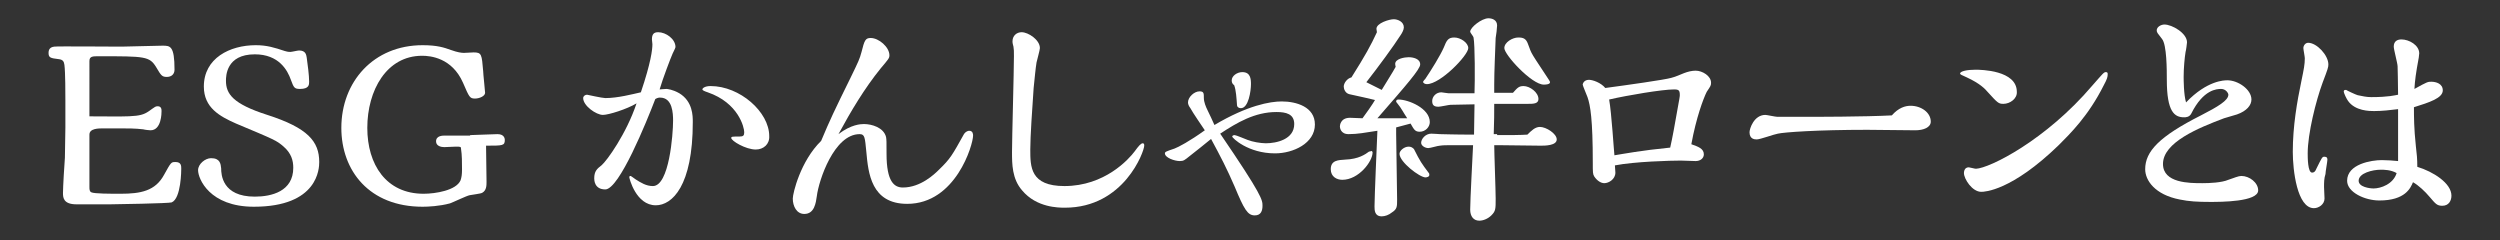 <?xml version="1.0" encoding="utf-8"?>
<!-- Generator: Adobe Illustrator 25.1.0, SVG Export Plug-In . SVG Version: 6.00 Build 0)  -->
<svg version="1.1" xmlns="http://www.w3.org/2000/svg" xmlns:xlink="http://www.w3.org/1999/xlink" x="0px" y="0px" width="520px"
	 height="50px" viewBox="0 0 520 50" style="enable-background:new 0 0 520 50;" xml:space="preserve">
<rect x="0" y="0" width="520" height="50" fill="#333333" stroke="none"/>
<style type="text/css">
	.st0{fill:#FFFFFF;}
</style>
<g id="レイヤー_1">
	<g>
		<g>
			<path class="st0" d="M18.6,24.2c10.7,0.1,10.8,0.1,13.1-1.6c0.5-0.3,0.6-0.5,1.1-0.5c0.8,0,0.8,0.7,0.8,1c0,0.4,0,4-2.3,4
				c-0.2,0-1.2-0.1-1.5-0.2c-1.6-0.2-3.3-0.2-5-0.2h-3.3c-1,0-2.9,0-2.9,1.3l0,10.8c0,0.6,0,1,0.4,1.2c0.6,0.3,4,0.3,6.1,0.3
				c4.2,0,7.2-0.6,9-3.9c1.5-2.7,1.5-2.7,2.4-2.7c1.2,0,1.2,0.8,1.2,1.4c0,0.2,0,6.2-2,7c-0.5,0.2-11.8,0.4-12.8,0.4h-7
				c-2.8,0-2.8-1.5-2.8-2.4c0-1.1,0.3-6.2,0.4-7.3c0-0.4,0.1-6.2,0.1-6.3v-5.5c0-1.4,0-6-0.2-7.5c-0.1-0.7-0.3-1.1-1.2-1.2
				c-1.7-0.2-2.1-0.3-2.1-1.3c0-0.7,0.3-1.2,1.2-1.3c0.5-0.1,11.8,0,14,0c1.2,0,7.2-0.2,8.5-0.2c1.6,0,2.5,0,2.5,5
				c0,0.9-0.6,1.5-1.6,1.5c-1,0-1.2-0.3-2.2-2c-1.4-2.3-2.3-2.3-12-2.3c-1.2,0-1.9,0-1.9,1V24.2z"/>
			<path class="st0" d="M42.4,18c0-5.9,5.4-8.6,10.8-8.6c2.3,0,3.9,0.5,6,1.2c0.3,0.1,0.7,0.2,1.2,0.2c0.3,0,1.5-0.3,1.8-0.3
				c1.4,0,1.5,0.9,1.6,1.5c0.2,1.5,0.5,3.6,0.5,5c0,0.6,0,1.5-1.9,1.5c-1.2,0-1.3-0.3-1.9-1.9c-0.7-2-2.5-5.3-7.5-5.3
				c-6,0-6,4.6-6,5.5c0,2.7,1.4,4.8,8.6,7.1c8.4,2.7,10.8,5.5,10.8,9.8c0,1.3-0.2,9.3-13.6,9.3c-9.2,0-11.6-5.8-11.6-7.6
				c0-1.3,1.5-2.5,2.7-2.5c1.9,0,2,1.2,2.1,2.1c0,1.3,0.2,5.9,7,5.9c3.5,0,8-1.1,8-6c0-1.5-0.4-3-2-4.4c-1.5-1.3-1.8-1.4-9.9-4.8
				C45.7,24.2,42.4,22.4,42.4,18z"/>
			<path class="st0" d="M97.8,28.1c0.8,0,4.8-0.2,5.7-0.2c1.5,0,1.5,1.1,1.5,1.2c0,1.2-0.4,1.2-3.9,1.2c0,1.1,0.1,6.3,0.1,7.5
				c0,0.8,0,1.8-0.9,2.3c-0.3,0.2-2.2,0.4-2.6,0.5c-0.6,0.1-3.5,1.5-4.1,1.7c-2.2,0.6-4.6,0.7-5.7,0.7c-11.1,0-16.9-7.5-16.9-16.4
				c0-9.6,6.7-17.2,16.9-17.2c3.1,0,4.5,0.5,5.9,1c1.4,0.5,2.2,0.6,2.7,0.6c0.3,0,1.6-0.1,2-0.1c1.7,0,1.7,0.4,2,3.9
				c0,0.6,0.4,4.1,0.4,4.5c0,0.7-1.2,1.2-2.1,1.2c-1.1,0-1.2-0.3-2.5-3.3c-2.3-5.2-6.8-5.6-8.5-5.6c-7.4,0-11.4,7.2-11.4,15
				c0,7.6,3.9,13.7,11.7,13.7c2.5,0,6.8-0.7,7.7-2.8c0.2-0.6,0.3-1.2,0.3-2.2c0-1.4,0-3.1-0.2-4.3c0-0.5-0.1-0.5-1.1-0.5
				c-0.1,0-2,0.1-2.4,0.1c-0.6,0-1.7-0.2-1.7-1.2c0-1.2,1.4-1.2,1.8-1.2H97.8z"/>
			<path class="st0" d="M138.6,18.5c0.2,0,1.3,0.1,2.7,0.9c2.8,1.7,2.8,4.7,2.8,6c0,13.3-4.3,17.3-7.7,17.3c-4.1,0-5.5-5.6-5.5-5.8
				s0-0.3,0.3-0.3c0,0,0.9,0.6,1,0.7c1.1,0.7,2.2,1.4,3.6,1.4c3.4,0,4.2-10.8,4.2-13.6c0-1.5-0.1-4.8-2.7-4.8c-0.2,0-0.5,0-1,0.3
				c-1.8,4.7-7.5,18.8-10.4,18.8c-2.3,0-2.3-2-2.3-2.3c0-1.5,0.6-2,1.5-2.7c1.1-0.9,5.2-6.6,7.3-12.9c-2,1.2-5.8,2.4-7,2.4
				c-1.4,0-4.1-1.9-4.1-3.5c0-0.4,0.4-0.7,0.8-0.7c0,0,3.2,0.7,3.8,0.7c2.6,0,5.6-0.8,7.4-1.2c2.1-6.2,2.4-8.9,2.4-10
				c0-0.1-0.1-0.8-0.1-1c0-1.1,0.4-1.5,1.3-1.5c1.6,0,3.6,1.4,3.6,3.1c0,0.2-0.7,1.5-0.7,1.6c-0.2,0.4-2,5.1-2.6,7.2
				C137.5,18.6,138.1,18.5,138.6,18.5z M157.2,31.1c-2.1,0-5.1-1.8-5.1-2.4c0-0.3,0.2-0.3,1.7-0.3c0.8,0,1-0.2,1-0.9
				c0-1-1.2-6.1-7.6-8.3c-0.6-0.2-1.1-0.4-1.1-0.6c0-0.3,0.6-0.7,1.7-0.7c6.1,0,12.2,5.4,12.2,10.4C160.1,30,158.8,31.1,157.2,31.1z
				"/>
			<path class="st0" d="M201.6,27.2c0.8,0,0.8,0.8,0.8,1c0,1.9-3.6,14.2-13.7,14.2c-7.5,0-8.1-6.4-8.5-10.8c-0.3-3-0.3-3.7-1.4-3.7
				c-5.3,0-8.5,9.6-8.9,12.9c-0.2,1.4-0.5,3.7-2.6,3.7c-1.6,0-2.4-1.6-2.4-3.2c0-1.1,1.6-7.8,5.9-12c1.8-4.3,2.8-6.4,6.1-13.1
				c1.7-3.5,1.9-3.9,2.3-5.4c0.6-2.4,0.8-2.9,1.9-2.9c1.7,0,3.9,1.9,3.9,3.6c0,0.6-0.2,0.8-1.8,2.7c-3.4,4.2-6.2,8.9-8.8,13.7
				c2.6-2,4.6-2.1,5.3-2.1c1.6,0,4.1,0.7,4.6,2.7c0.1,0.6,0.1,0.9,0.1,3.5c0,5.8,1.6,7,3.4,7c3.7,0,6.6-2.8,7.5-3.7
				c2.4-2.3,2.8-3.1,5.2-7.4C200.9,27.3,201.4,27.2,201.6,27.2z"/>
			<path class="st0" d="M214.3,31.1c0,3.6,0,7.6,7.1,7.6c8.4,0,13.4-5.6,14.6-7.2c0.8-1.1,1.3-1.7,1.7-1.7c0.3,0,0.3,0.3,0.3,0.5
				c0,1.2-4.2,12.9-16.5,12.9c-1.3,0-5.9,0-8.9-3.6c-2.1-2.4-2.1-5.5-2.1-8c0-2.8,0.4-16.8,0.4-19.9c0-1.2,0-1.3-0.1-2
				c-0.1-0.4-0.2-0.7-0.2-1.1c0-1.2,0.9-1.9,1.9-1.9c1.4,0,3.8,1.6,3.8,3.3c0,0.4-0.6,2.5-0.7,3c-0.2,1.2-0.4,3.4-0.6,5.3
				C214.7,22.6,214.3,28.4,214.3,31.1z"/>
			<path class="st0" d="M266.6,21.1c3,0,6.9,1.1,6.9,4.8c0,3.9-4.5,6-8.3,6c-5.6,0-8.9-3.2-8.9-3.5c0-0.2,0.3-0.3,0.5-0.3
				c0.3,0,2.4,0.9,2.7,1c1,0.4,2.7,0.7,3.8,0.7c2.2,0,5.9-0.8,5.9-4c0-2.1-1.7-2.5-3.7-2.5c-4.5,0-8.2,2.2-11.7,4.5
				c8.8,12.9,8.8,13.8,8.8,15c0,1-0.3,2-1.6,2c-1.5,0-2.2-1.2-4.2-6c-1.6-3.7-2.9-6.2-4.9-9.9c-0.5,0.4-3.8,3.1-4.5,3.6
				c-1,0.8-1.2,1-2,1c-1.1,0-3.1-0.7-3.1-1.6c0-0.3,0.2-0.4,2-1c0.8-0.3,3.1-1.5,6.3-3.8c-0.4-0.6-2.6-3.8-3-4.6
				c-0.3-0.4-0.5-0.8-0.5-1.2c0-1.1,1.3-2.3,2.4-2.3c0.9,0,0.9,0.4,0.9,1.4c0,0.8,0.4,1.8,0.8,2.6c0.2,0.4,1.2,2.5,1.4,3
				C259.5,21.9,264.2,21.1,266.6,21.1z M256.2,16.7c0-0.9,1.1-1.7,2.2-1.7c1.7,0,1.8,1.4,1.8,2.5c0,1.4-0.5,5-2.1,5
				c-0.5,0-0.8-0.3-0.8-0.6c-0.1-1.4-0.2-3.2-0.6-4.2C256.2,17.4,256.2,16.9,256.2,16.7z"/>
			<path class="st0" d="M285.2,31.4c0.2,0,0.3,0.2,0.3,0.3c0,1.9-2.9,5.7-6.3,5.7c-1.1,0-2.4-0.6-2.4-2.2c0-1.9,1.6-1.9,3-2
				c2.8-0.1,4.2-1.1,5-1.7C284.9,31.6,285.2,31.4,285.2,31.4z M290.4,27.9c0,1.9,0.2,11.4,0.2,13.6c0,1.5,0,2-1.1,2.7
				c-0.6,0.5-1.4,0.8-2.1,0.8c-1.5,0-1.5-1.3-1.5-2.1c0-1.9,0.5-13.2,0.6-15.7c-2.6,0.4-4.1,0.7-6,0.7c-1.7,0-1.8-1.4-1.8-1.6
				s0.1-1.8,2.1-1.8c0.4,0,2.2,0.1,2.6,0.1c0.4-0.5,2.3-3.2,2.6-3.8c-0.7-0.2-3.5-0.8-5.3-1.2c-0.9-0.2-1.2-1.1-1.2-1.6
				c0-0.7,0.7-1.7,1.6-1.9c2.9-4.6,4-6.6,5.3-9.4c0-0.1-0.1-0.6-0.1-0.7c0-1.2,2.7-2,3.6-2c0.8,0,2.1,0.5,2.1,1.7
				c0,0.5-0.4,1.2-0.6,1.5c-1.6,2.5-4.7,6.7-7.2,9.9c0.8,0.4,1.4,0.7,3.2,1.6c0.4-0.7,2.5-4,2.9-4.8c0-0.1-0.1-0.3-0.1-0.6
				c0-1.1,2-1.4,2.8-1.4c0.9,0,2.4,0.3,2.4,1.5c0,1-2.8,4.2-8.9,11.2c2.6,0,4.8,0,6.2,0c-0.8-1.2-1.3-2.2-1.9-2.9
				c-0.4-0.5-0.4-0.5-0.4-0.6c0-0.3,0.2-0.4,0.5-0.4c2,0,6.5,1.8,6.5,4.7c0,1-0.9,2-2.1,2c-1,0-1.2-0.5-1.9-1.7l-3,0.8V27.9z
				 M297.2,36c0.1,0.1,0.1,0.3,0.1,0.4c0,0.4-0.6,0.5-0.8,0.5c-1.2,0-5.4-3.2-5.4-4.9c0-0.7,1-1.5,1.9-1.5c0.5,0,0.8,0.2,1.1,0.5
				C295.4,33.6,295.7,34,297.2,36z M311.4,28.1c3,0,4.7,0,6.3-0.1c0.8-0.8,1.6-1.6,2.6-1.6c1.3,0,3.5,1.4,3.5,2.6
				c0,1.3-2.5,1.3-3.3,1.3c-0.1,0-7.2-0.1-8.5-0.1h-1.2c0,1.6,0.3,9.4,0.3,11.1c0,2.2,0,2.6-0.9,3.5c-0.7,0.7-1.7,1.1-2.5,1.1
				c-1.2,0-1.9-0.9-1.9-2.3c0-1.9,0.5-11.3,0.6-13.4c-2.3,0-2.5,0-4.9,0c-0.5,0-1.4,0-2,0.1c-0.4,0-2,0.5-2.4,0.5
				c-0.7,0-1.5-0.5-1.5-1.1c0-0.8,0.9-1.9,2.1-1.9c0.6,0,1.6,0.1,1.8,0.1c0.9,0,2.6,0.1,7.1,0.1l0.1-6.3l-5,0.1
				c-0.3,0-2.1,0.4-2.5,0.4c-1,0-1.3-0.4-1.3-1.2c0-0.9,0.8-1.8,1.9-1.8c0.2,0,1.2,0.2,1.5,0.2h5.4c0.1-2.7,0.1-10-0.2-11.6
				c0-0.2-0.7-1-0.7-1.2c0-0.9,2.4-2.8,3.8-2.8c0.7,0,1.8,0.3,1.8,1.5c0,0.4-0.2,2.2-0.3,2.6c-0.1,2.8-0.3,7-0.3,9.7v1.7h3.9
				c0.9-1,1.2-1.4,2.2-1.4c1.3,0,3.1,1.3,3.1,2.7c0,1-1.1,1-2.2,1h-7c0,2.2,0,3.2-0.1,6.3H311.4z M296.8,17.5
				c-0.4,0-0.8-0.2-0.8-0.5c0,0,0.3-0.5,0.4-0.5c1.3-1.9,3.2-5,3.9-6.6c0.6-1.5,0.9-2.1,2.2-2.1c1.3,0,2.9,1.1,2.9,2.2
				C305.4,11.5,299.6,17.5,296.8,17.5z M322.4,17.1c0,0.1,0,0.5-1.3,0.5c-2.5,0-8.2-6.2-8.2-7.6c0-1.2,1.7-2.2,2.9-2.2
				c1,0,1.6,0.2,2,1.3c0.5,1.3,0.5,1.5,1.1,2.5c0.4,0.7,2.7,4.1,3.2,4.9C322.2,16.7,322.4,16.9,322.4,17.1z"/>
			<path class="st0" d="M350.3,15.2c0.8-0.3,1.6-0.5,2.4-0.5c1.4,0,3.2,1.1,3.2,2.5c0,0.6-0.1,0.7-0.9,1.9
				c-0.7,1.4-2.2,5.4-3.2,10.9c1.4,0.5,2.6,0.9,2.6,2.1c0,0.8-0.7,1.4-1.7,1.4c-0.4,0-2.6-0.1-3.1-0.1c-2,0-9.6,0.2-13.7,1
				c0,0.2,0.1,1.3,0.1,1.5c0,1.4-1.4,2.2-2.3,2.2c-0.7,0-1.5-0.5-2.1-1.4c-0.3-0.5-0.3-0.8-0.3-2.9c0-8.9-0.5-11.9-1.1-13.6
				c-0.1-0.3-1-2.4-1-2.6c0-0.1,0.2-1,1.3-1c0.8,0,2.5,0.6,3.4,1.7c4.5-0.6,12.3-1.7,13.7-2.1C348.1,16.1,349.9,15.4,350.3,15.2z
				 M349.4,19.8c0-1-0.2-1.2-1.2-1.2c-2.4,0-9.6,1.2-13.5,2.1c0.5,2.7,1,10.9,1.1,11.6c1.9-0.3,5.5-1,11.6-1.6
				c0.5-2.2,0.8-3.9,1.9-10.1C349.4,20.1,349.4,19.8,349.4,19.8z"/>
			<path class="st0" d="M397.4,22c2.2,0,4.2,1.4,4.2,3.3c0,1.2-1.5,1.8-3.2,1.8c-1.4,0-8.4-0.1-10-0.1c-10.4,0-17.3,0.5-18.6,0.8
				c-0.7,0.1-3.7,1.2-4.4,1.2c-0.5,0-1.5-0.1-1.5-1.5c0-0.7,0.9-3.6,3.3-3.6c0.3,0,2.1,0.4,2.5,0.4h5.5c2.3,0,12.6,0,18.3-0.3
				C394.9,22.4,396.3,22,397.4,22z"/>
			<path class="st0" d="M416.7,21.6c-1,0-1.2-0.2-3.2-2.4c-0.6-0.7-1.6-1.8-4.4-3.1c-1.1-0.5-1.4-0.6-1.4-0.8c0-0.5,1.5-0.8,3.2-0.8
				c1.1,0,8.6,0.1,8.6,4.6C419.6,20.5,418.1,21.6,416.7,21.6z M435.2,17.8c2.2-2.5,2.4-2.8,2.8-2.8c0.3,0,0.4,0.1,0.4,0.4
				c0,0.6-0.1,1-0.8,2.3c-3.2,6.4-7,10.1-9.4,12.5c-9.8,9.5-15.4,9.7-16.1,9.7c-1.9,0-3.6-2.7-3.6-3.9c0-0.1,0-1.2,1-1.2
				c0.2,0,1.2,0.3,1.5,0.3C413.8,35,425.5,29.2,435.2,17.8z"/>
			<path class="st0" d="M449.9,34.1c0,4,5.5,4,8.2,4c1.5,0,4-0.1,5.4-0.7c1.2-0.4,2.1-0.8,2.7-0.8c1.7,0,3.5,1.4,3.5,3
				c0,2.4-7.8,2.4-10,2.4c-2.6,0-4.4-0.1-6.3-0.5c-5.2-1-7.2-4-7.2-6.3c0-3.7,2.9-6.8,11.6-11.2c3.5-1.8,5.7-3.1,5.7-4.3
				c0-0.3-0.5-1.2-1.5-1.2c-0.9,0-3.7,0.1-6.2,5.1c-0.4,0.8-1.2,0.8-1.5,0.8c-2,0-3.6-1.1-3.6-7.8c0-2,0-7.3-1-8.5
				c-0.9-1.2-1.1-1.3-1.1-1.8c0-0.7,0.9-1.2,1.6-1.2c1.6,0,4.7,1.8,4.7,3.7c0,0.1-0.2,1.8-0.3,2c-0.2,1.2-0.4,3.4-0.4,5.2
				c0,0.4,0,3.7,0.5,5.3c4.4-4.6,8-4.6,8.6-4.6c2.2,0,5,1.9,5,4c0,1.2-1,2.4-3,3.1c-0.4,0.1-2.3,0.7-2.7,0.8
				C457.3,26.6,449.9,29.6,449.9,34.1z"/>
			<path class="st0" d="M483.4,38.9c0,0.3,0.1,2.1,0.1,2.4c0,1.2-1.2,2-2.2,2c-3.5,0-4.4-7.9-4.4-11.7c0-5.4,0.9-10.5,1.8-14.8
				c0.5-2.4,0.7-3.4,0.7-4.7c0-0.3-0.3-1.8-0.3-2.1c0-0.5,0.4-1.1,1-1.1c1.8,0,4.2,2.6,4.2,4.5c0,0.6-0.1,0.9-1.2,3.8
				c-1.4,3.8-3.1,10.6-3.1,14.7c0,0.8,0,4,0.9,4c0.5,0,0.7-0.3,0.9-0.8c1.2-2.4,1.2-2.5,1.7-2.5c0.5,0,0.6,0.3,0.6,0.6
				c0,0.4-0.4,2.5-0.4,3C483.4,37.1,483.4,38,483.4,38.9z M509.9,40.7c0,1.1-0.6,2.1-1.9,2.1c-1.1,0-1.4-0.4-2.6-1.8
				c-1-1.2-2.4-2.5-3.5-3.1c-0.5,1.2-1.6,3.8-7,3.8c-3,0-6.7-1.7-6.7-4.1c0-3.5,5.1-4.3,7.2-4.3c1,0,2.5,0.1,3.4,0.2
				c0-6,0-7.6,0-10.8c-1.6,0.2-3.3,0.4-5,0.4c-0.9,0-3.9,0-5.4-2.1c-0.3-0.4-0.9-1.6-0.9-2c0-0.3,0.3-0.3,0.5-0.3
				c0.1,0.1,2,1,2.4,1.1c1,0.2,1.8,0.4,2.8,0.4c3.7,0,5-0.4,5.6-0.5c0-2.6-0.1-5.3-0.1-5.9s-0.8-3.5-0.8-4.1c0-1.1,0.7-1.5,1.6-1.5
				c1.6,0,3.7,1.2,3.7,2.9c0,0.2-0.1,0.7-0.1,0.9c-0.6,3.2-0.8,4.8-0.9,6.5c2.7-1.5,2.8-1.5,3.5-1.5c1,0,2.4,0.4,2.4,1.8
				c0,1.6-2.8,2.5-6,3.5c0,1.9,0,4.4,0.4,8.1c0.2,1.7,0.3,2.6,0.3,4.3C506.1,35.7,509.9,38.1,509.9,40.7z M495.2,35.3
				c-1.7,0-4.6,0.7-4.6,2.3c0,1.3,2.3,1.6,3.1,1.6c1.5,0,4.1-0.9,4.8-3.2C497.3,35.3,495.8,35.3,495.2,35.3z"/>
		</g>
	</g>
</g>
<g id="レイヤー_2">
</g>
<g id="レイヤー_3">
</g>
</svg>
